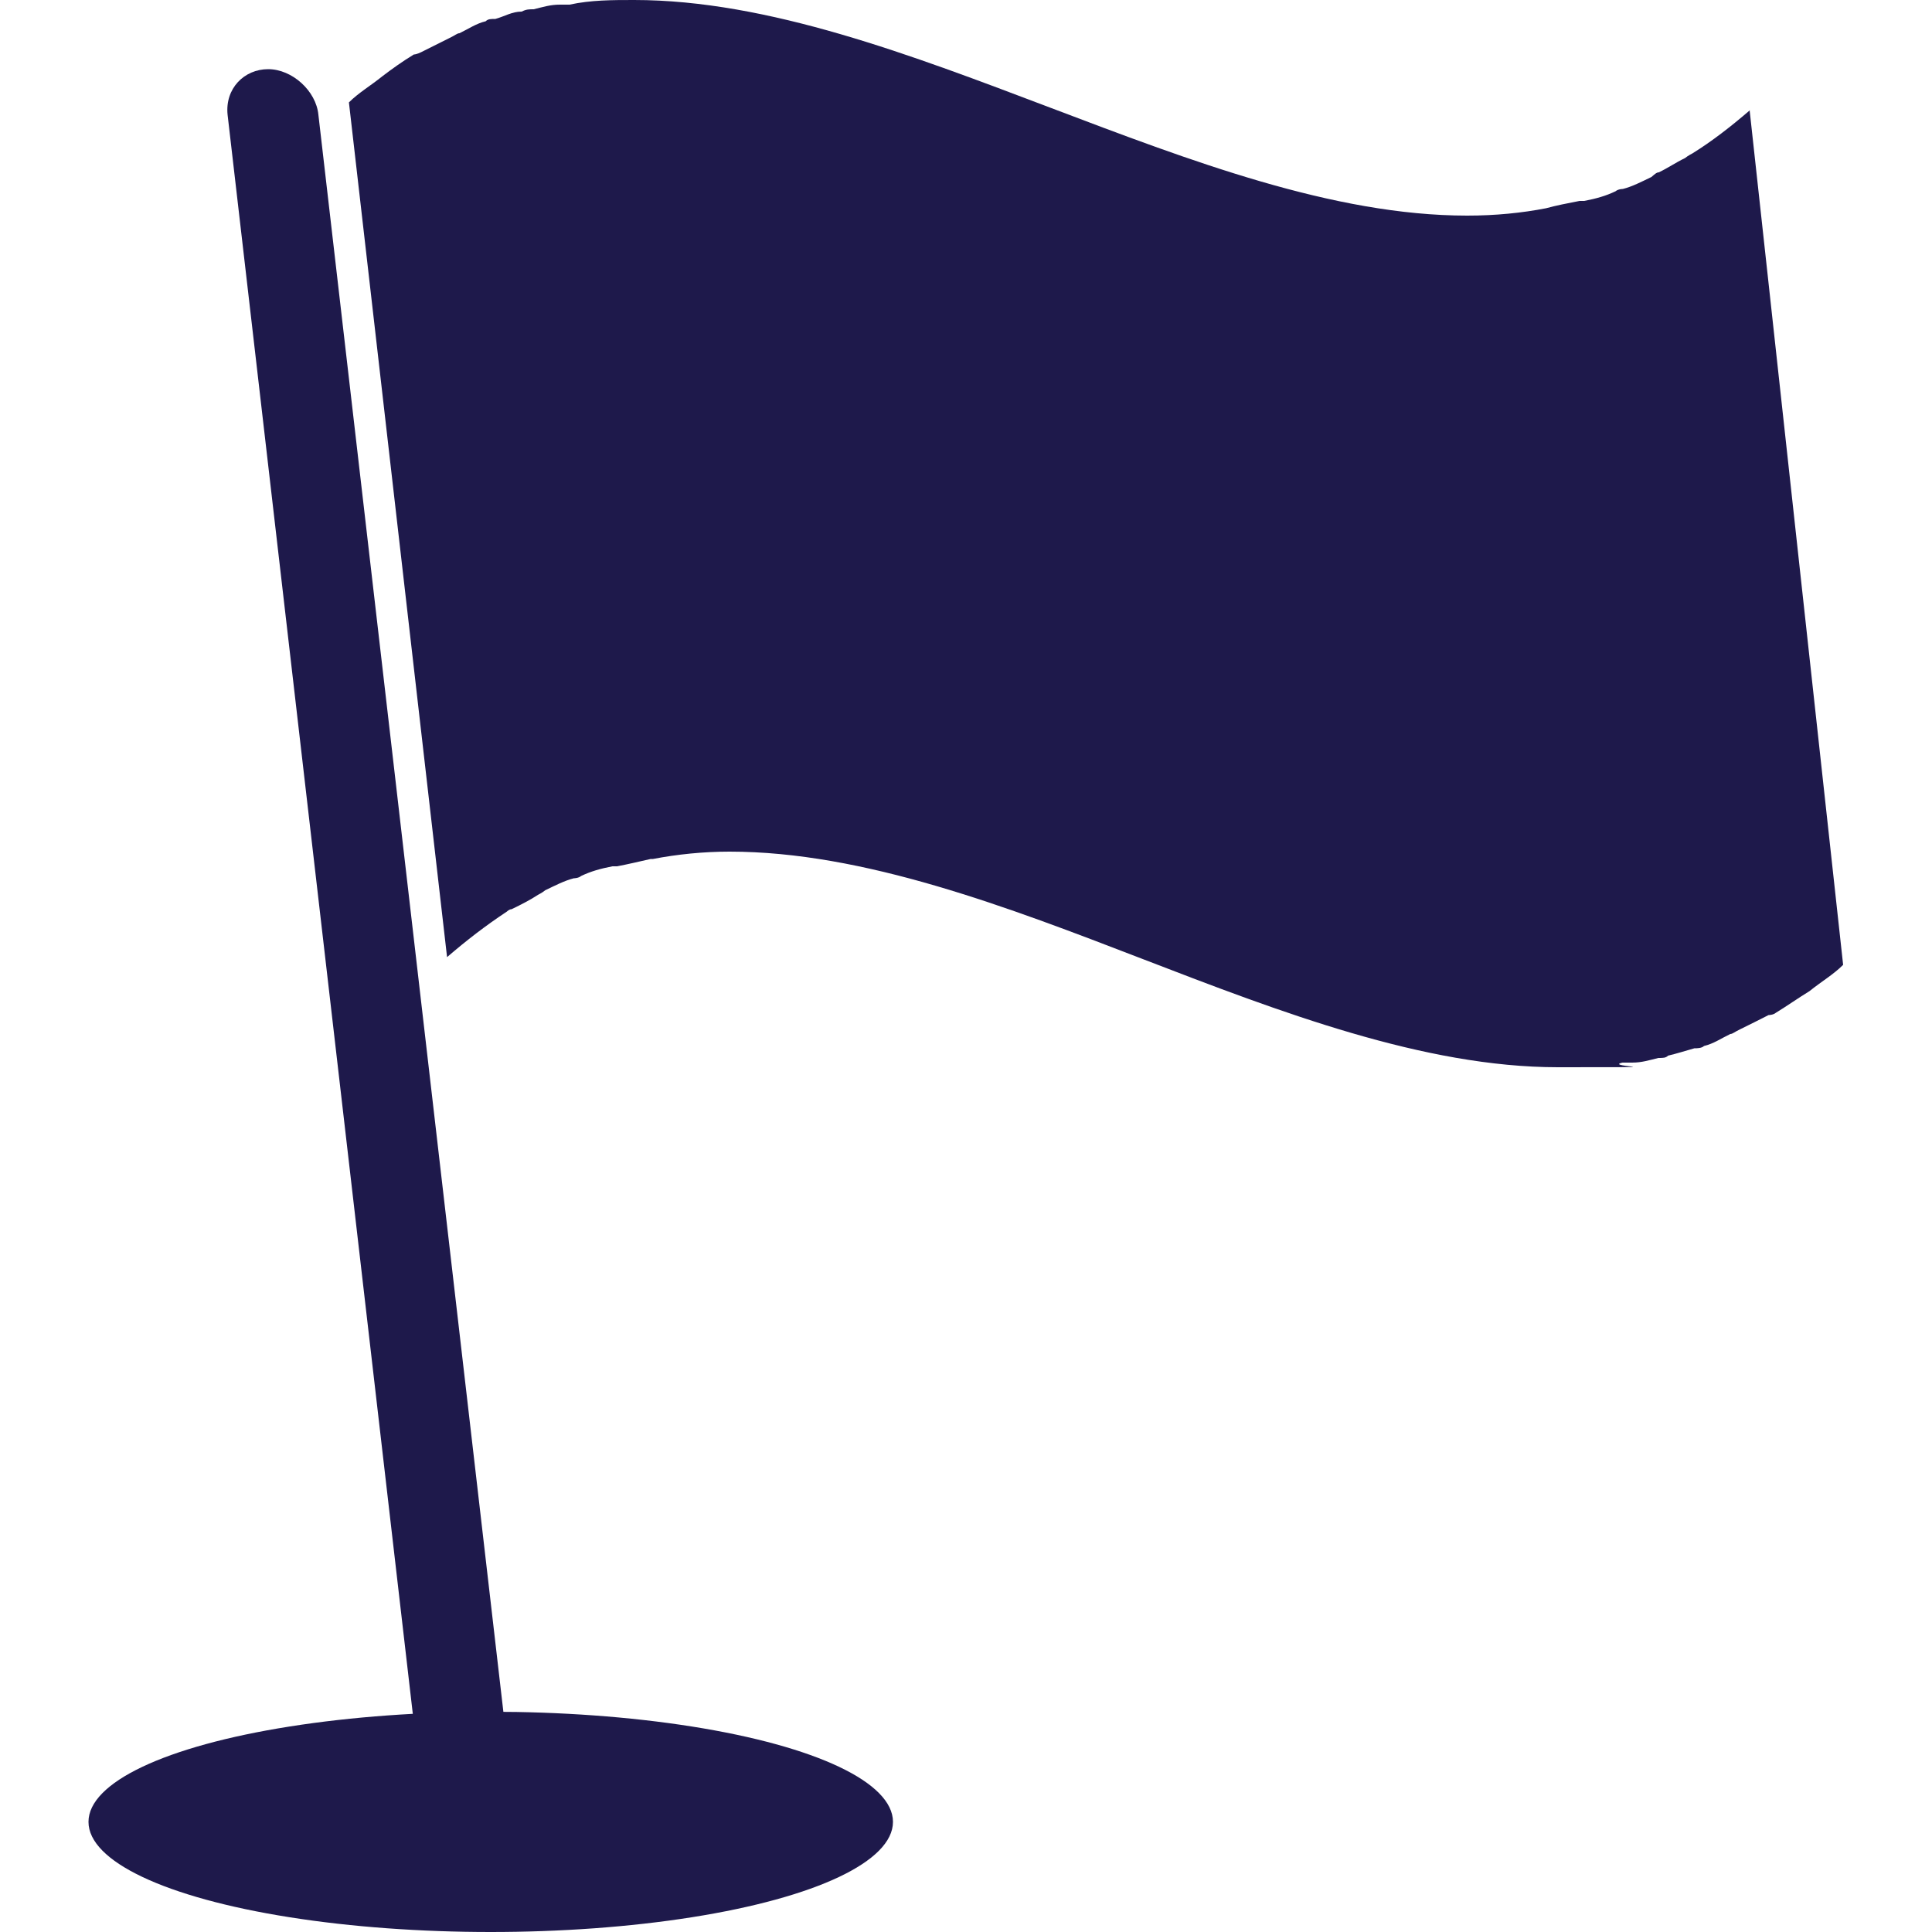 <?xml version="1.0" encoding="UTF-8"?> <svg xmlns="http://www.w3.org/2000/svg" id="uuid-37737f3d-f41b-4fa0-aa10-4376464c80f1" data-name="Ebene 1" viewBox="0 0 50 50"><defs><style> .uuid-efd7de6f-1d01-47ad-986e-aae883c1cedb { fill: #1e194b; } </style></defs><ellipse class="uuid-efd7de6f-1d01-47ad-986e-aae883c1cedb" cx="12.7" cy="47.15" rx="10.41" ry="2.85"></ellipse><g><path class="uuid-efd7de6f-1d01-47ad-986e-aae883c1cedb" d="M45.29,2.85h0c-.5.43-.99.81-1.49,1.12,0,0-.12.06-.19.12-.25.12-.43.25-.68.37-.06,0-.12.06-.19.12-.25.12-.5.25-.74.31,0,0-.12,0-.19.06-.25.12-.5.19-.81.25h-.12c-.31.06-.62.12-.87.19h0c-.62.12-1.3.19-2.04.19-3.47,0-7.19-1.43-10.78-2.79-3.59-1.36-7.31-2.79-10.78-2.79h0c-.56,0-1.12,0-1.67.12h-.25c-.25,0-.43.06-.68.12-.12,0-.19,0-.31.06-.25,0-.43.12-.68.19-.12,0-.19,0-.25.06-.25.06-.43.19-.68.31-.06,0-.12.06-.25.12l-.74.37s-.12.06-.19.06c-.31.19-.56.37-.81.56h0c-.31.25-.62.43-.87.68l2.54,22.12h0c.5-.43.99-.81,1.55-1.18,0,0,.06-.06.12-.06.25-.12.5-.25.68-.37,0,0,.12-.06.19-.12.25-.12.5-.25.74-.31,0,0,.12,0,.19-.06.25-.12.5-.19.81-.25h.12c.31-.06.56-.12.87-.19h.06c.62-.12,1.3-.19,1.98-.19,3.47,0,7.19,1.43,10.72,2.79s7.25,2.79,10.72,2.79,1.12,0,1.67-.12h.25c.25,0,.43-.06.68-.12.12,0,.19,0,.25-.06.25-.06.43-.12.68-.19.06,0,.19,0,.25-.06.25-.06.43-.19.68-.31.06,0,.12-.06.25-.12.25-.12.5-.25.74-.37,0,0,.12,0,.19-.06.31-.19.56-.37.87-.56h0c.31-.25.62-.43.87-.68l-2.42-22.12h0Z"></path><path class="uuid-efd7de6f-1d01-47ad-986e-aae883c1cedb" d="M8.24,2.97c-.06-.62-.68-1.18-1.3-1.18s-1.12.5-1.05,1.18l4.83,41.7c.06.62.68,1.18,1.3,1.18s1.12-.5,1.05-1.18L8.24,2.97h0Z"></path></g></svg> 